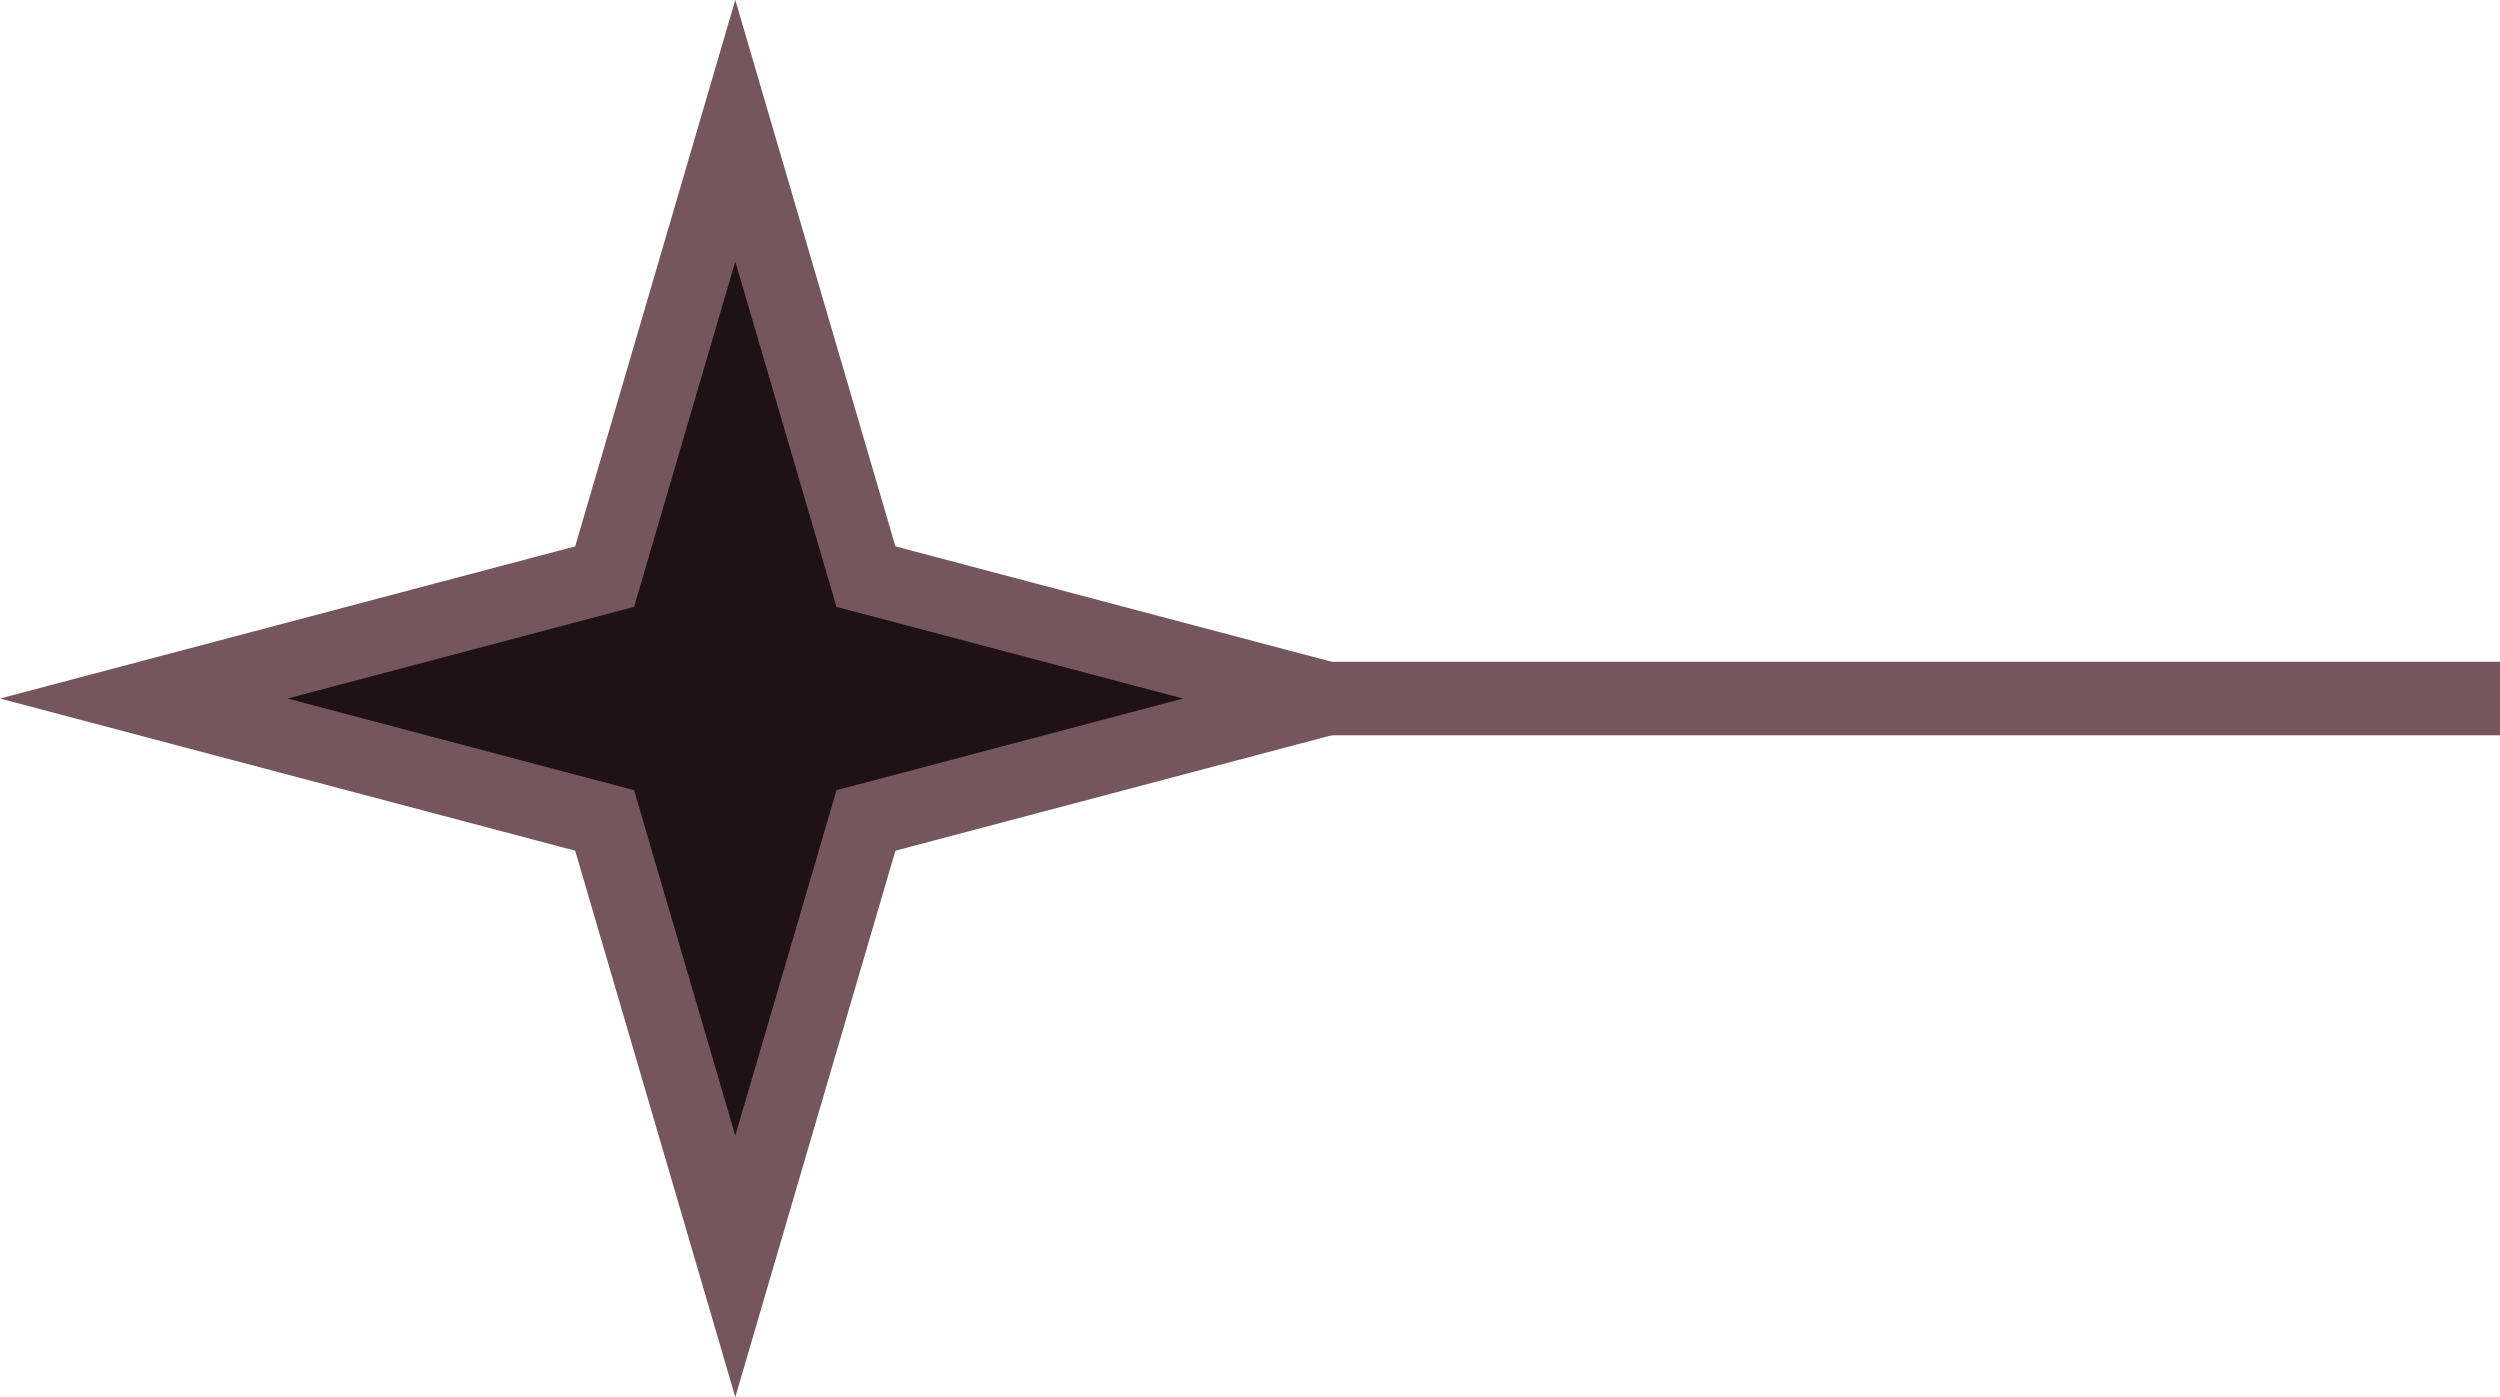 <?xml version="1.0" encoding="UTF-8"?> <svg xmlns="http://www.w3.org/2000/svg" width="34" height="19" viewBox="0 0 34 19" fill="none"><line x1="34" y1="9.5" x2="12" y2="9.5" stroke="#76565E"></line><path d="M18.045 9.5L12.05 11.086L11.777 11.158L11.698 11.428L10 17.222L8.302 11.428L8.223 11.158L7.95 11.086L1.955 9.5L7.95 7.914L8.223 7.842L8.302 7.572L10 1.778L11.698 7.572L11.777 7.842L12.05 7.914L18.045 9.5Z" fill="#1F1217" stroke="#76565E"></path></svg> 